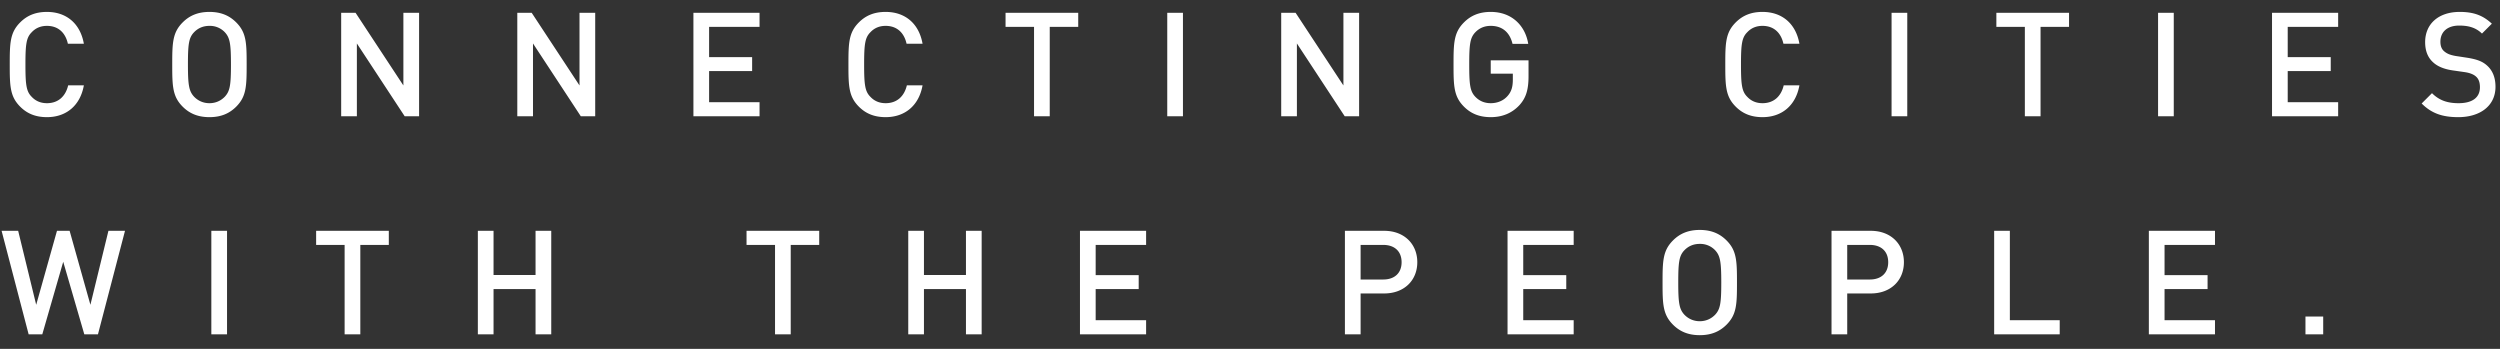 <svg width="172" height="24" fill="none" xmlns="http://www.w3.org/2000/svg"><rect width="100%" height="100%" fill="#333333" stroke="none"/><path d="M4.69 5.87h1.08c-.25 1.41-1.23 2.19-2.54 2.19-.79 0-1.37-.25-1.84-.72-.7-.7-.72-1.41-.72-2.9s.02-2.2.72-2.9c.47-.47 1.05-.72 1.84-.72 1.32 0 2.29.78 2.54 2.19h-1.1c-.16-.73-.64-1.23-1.44-1.23-.43 0-.78.15-1.05.44-.37.37-.43.82-.43 2.22 0 1.4.06 1.85.43 2.22.27.29.62.44 1.05.44.8 0 1.29-.5 1.46-1.23Zm12.28-1.43c0 1.49-.02 2.2-.72 2.9-.47.47-1.05.72-1.84.72s-1.37-.25-1.84-.72c-.7-.7-.72-1.41-.72-2.9s.02-2.2.72-2.9c.47-.47 1.05-.72 1.84-.72s1.37.25 1.84.72c.7.7.72 1.41.72 2.9Zm-1.08 0c0-1.42-.07-1.84-.42-2.22a1.41 1.41 0 0 0-1.06-.44c-.43 0-.78.15-1.06.44-.36.38-.42.81-.42 2.22 0 1.41.07 1.83.42 2.21.27.28.63.45 1.06.45.43 0 .79-.17 1.06-.45.35-.38.42-.79.42-2.21ZM28.833 8h-.99l-3.29-5.01V8h-1.08V.88h.99l3.29 5v-5h1.08V8ZM40.95 8h-.99l-3.29-5.01V8h-1.08V.88h.99l3.29 5v-5h1.08V8Zm11.307 0h-4.55V.88h4.55v.97h-3.47v2.08h2.96v.96h-2.96v2.14h3.47V8Zm10.135-2.13h1.08c-.25 1.41-1.23 2.19-2.54 2.19-.79 0-1.37-.25-1.84-.72-.7-.7-.72-1.41-.72-2.9s.02-2.2.72-2.9c.47-.47 1.05-.72 1.84-.72 1.32 0 2.29.78 2.54 2.19h-1.1c-.16-.73-.64-1.23-1.44-1.23-.43 0-.78.15-1.05.44-.37.37-.43.82-.43 2.22 0 1.4.06 1.85.43 2.22.27.29.62.44 1.05.44.8 0 1.29-.5 1.46-1.23Zm11.79-4.02h-1.96V8h-1.08V1.85h-1.96V.88h5v.97ZM81.387 8h-1.08V.88h1.08V8Zm12.12 0h-.99l-3.29-5.01V8h-1.08V.88h.99l3.29 5v-5h1.08V8Zm11.656-3.85v1.09c0 .93-.17 1.5-.64 2.01-.53.56-1.2.81-1.96.81-.79 0-1.37-.25-1.84-.72-.7-.7-.72-1.41-.72-2.9s.02-2.2.72-2.9c.47-.47 1.05-.72 1.84-.72 1.5 0 2.39 1 2.58 2.2h-1.08c-.19-.79-.7-1.24-1.5-1.24-.43 0-.78.15-1.06.44-.36.38-.42.81-.42 2.22 0 1.41.06 1.84.42 2.22.28.29.63.44 1.06.44.47 0 .89-.18 1.17-.51.27-.31.35-.65.35-1.12v-.4h-1.52v-.92h2.6Zm17.557 1.72h1.08c-.25 1.41-1.23 2.19-2.54 2.19-.79 0-1.37-.25-1.84-.72-.7-.7-.72-1.41-.72-2.9s.02-2.2.72-2.9c.47-.47 1.05-.72 1.84-.72 1.32 0 2.29.78 2.54 2.19h-1.1c-.16-.73-.64-1.23-1.44-1.23-.43 0-.78.15-1.05.44-.37.37-.43.82-.43 2.22 0 1.4.06 1.85.43 2.22.27.29.62.44 1.05.44.8 0 1.29-.5 1.46-1.23Zm8.5 2.13h-1.08V.88h1.08V8Zm11.13-6.15h-1.96V8h-1.08V1.85h-1.96V.88h5v.97ZM149.555 8h-1.08V.88h1.08V8Zm11.31 0h-4.55V.88h4.55v.97h-3.47v2.08h2.96v.96h-2.96v2.14h3.47V8Zm10.825-2.03c0 1.32-1.07 2.09-2.56 2.09-1.08 0-1.83-.25-2.52-.94l.71-.71c.52.52 1.11.69 1.83.69.95 0 1.47-.39 1.47-1.1 0-.33-.09-.58-.28-.74-.17-.15-.43-.25-.78-.3l-.84-.12c-.59-.09-1.04-.28-1.34-.57-.35-.32-.53-.78-.53-1.37 0-1.24.9-2.08 2.38-2.08.96 0 1.6.24 2.21.81l-.68.68c-.44-.43-.96-.55-1.57-.55-.84 0-1.29.46-1.29 1.11 0 .27.07.5.26.66.19.16.39.25.78.32l.85.13c.65.11 1.01.25 1.32.53.39.35.58.84.58 1.46ZM8.6 15.88 6.74 23H5.8l-1.45-4.99L2.91 23h-.94L.11 15.88h1.14l1.24 5.09 1.43-5.09h.87l1.43 5.09 1.24-5.09H8.6ZM15.62 23h-1.08v-7.12h1.08V23Zm11.13-6.15h-1.96V23h-1.08v-6.15h-1.96v-.97h5v.97ZM37.926 23h-1.08v-3.11h-2.89V23h-1.08v-7.12h1.08v3.04h2.89v-3.04h1.08V23Zm18.436-6.15h-1.96V23h-1.08v-6.15h-1.96v-.97h5v.97ZM67.538 23h-1.08v-3.11h-2.89V23h-1.08v-7.12h1.08v3.04h2.89v-3.04h1.08V23Zm11.314 0h-4.55v-7.12h4.55v.97h-3.47v2.08h2.96v.96h-2.96v2.14h3.47V23Zm18.658-4.96c0 1.24-.89 2.15-2.28 2.15h-1.62V23h-1.08v-7.12h2.7c1.39 0 2.28.92 2.28 2.16Zm-1.08 0c0-.76-.5-1.19-1.26-1.19h-1.56v2.38h1.56c.76 0 1.26-.43 1.26-1.19ZM108.269 23h-4.55v-7.12h4.55v.97h-3.47v2.08h2.96v.96h-2.96v2.14h3.47V23Zm11.235-3.56c0 1.49-.02 2.2-.72 2.9-.47.47-1.05.72-1.84.72s-1.37-.25-1.84-.72c-.7-.7-.72-1.41-.72-2.9s.02-2.2.72-2.9c.47-.47 1.05-.72 1.84-.72s1.37.25 1.84.72c.7.7.72 1.41.72 2.9Zm-1.08 0c0-1.42-.07-1.84-.42-2.22a1.41 1.41 0 0 0-1.06-.44c-.43 0-.78.15-1.06.44-.36.38-.42.81-.42 2.22 0 1.41.07 1.83.42 2.21.27.28.63.45 1.06.45.43 0 .79-.17 1.06-.45.35-.38.42-.79.42-2.21Zm12.565-1.4c0 1.24-.89 2.15-2.28 2.15h-1.62V23h-1.08v-7.12h2.7c1.39 0 2.28.92 2.28 2.16Zm-1.08 0c0-.76-.5-1.19-1.26-1.19h-1.56v2.38h1.56c.76 0 1.26-.43 1.26-1.19ZM141.708 23h-4.51v-7.12h1.08v6.15h3.43V23Zm10.683 0h-4.55v-7.12h4.55v.97h-3.47v2.08h2.96v.96h-2.96v2.14h3.47V23Zm7.445 0h-1.22v-1.22h1.22V23Z" fill="#fff"/></svg>